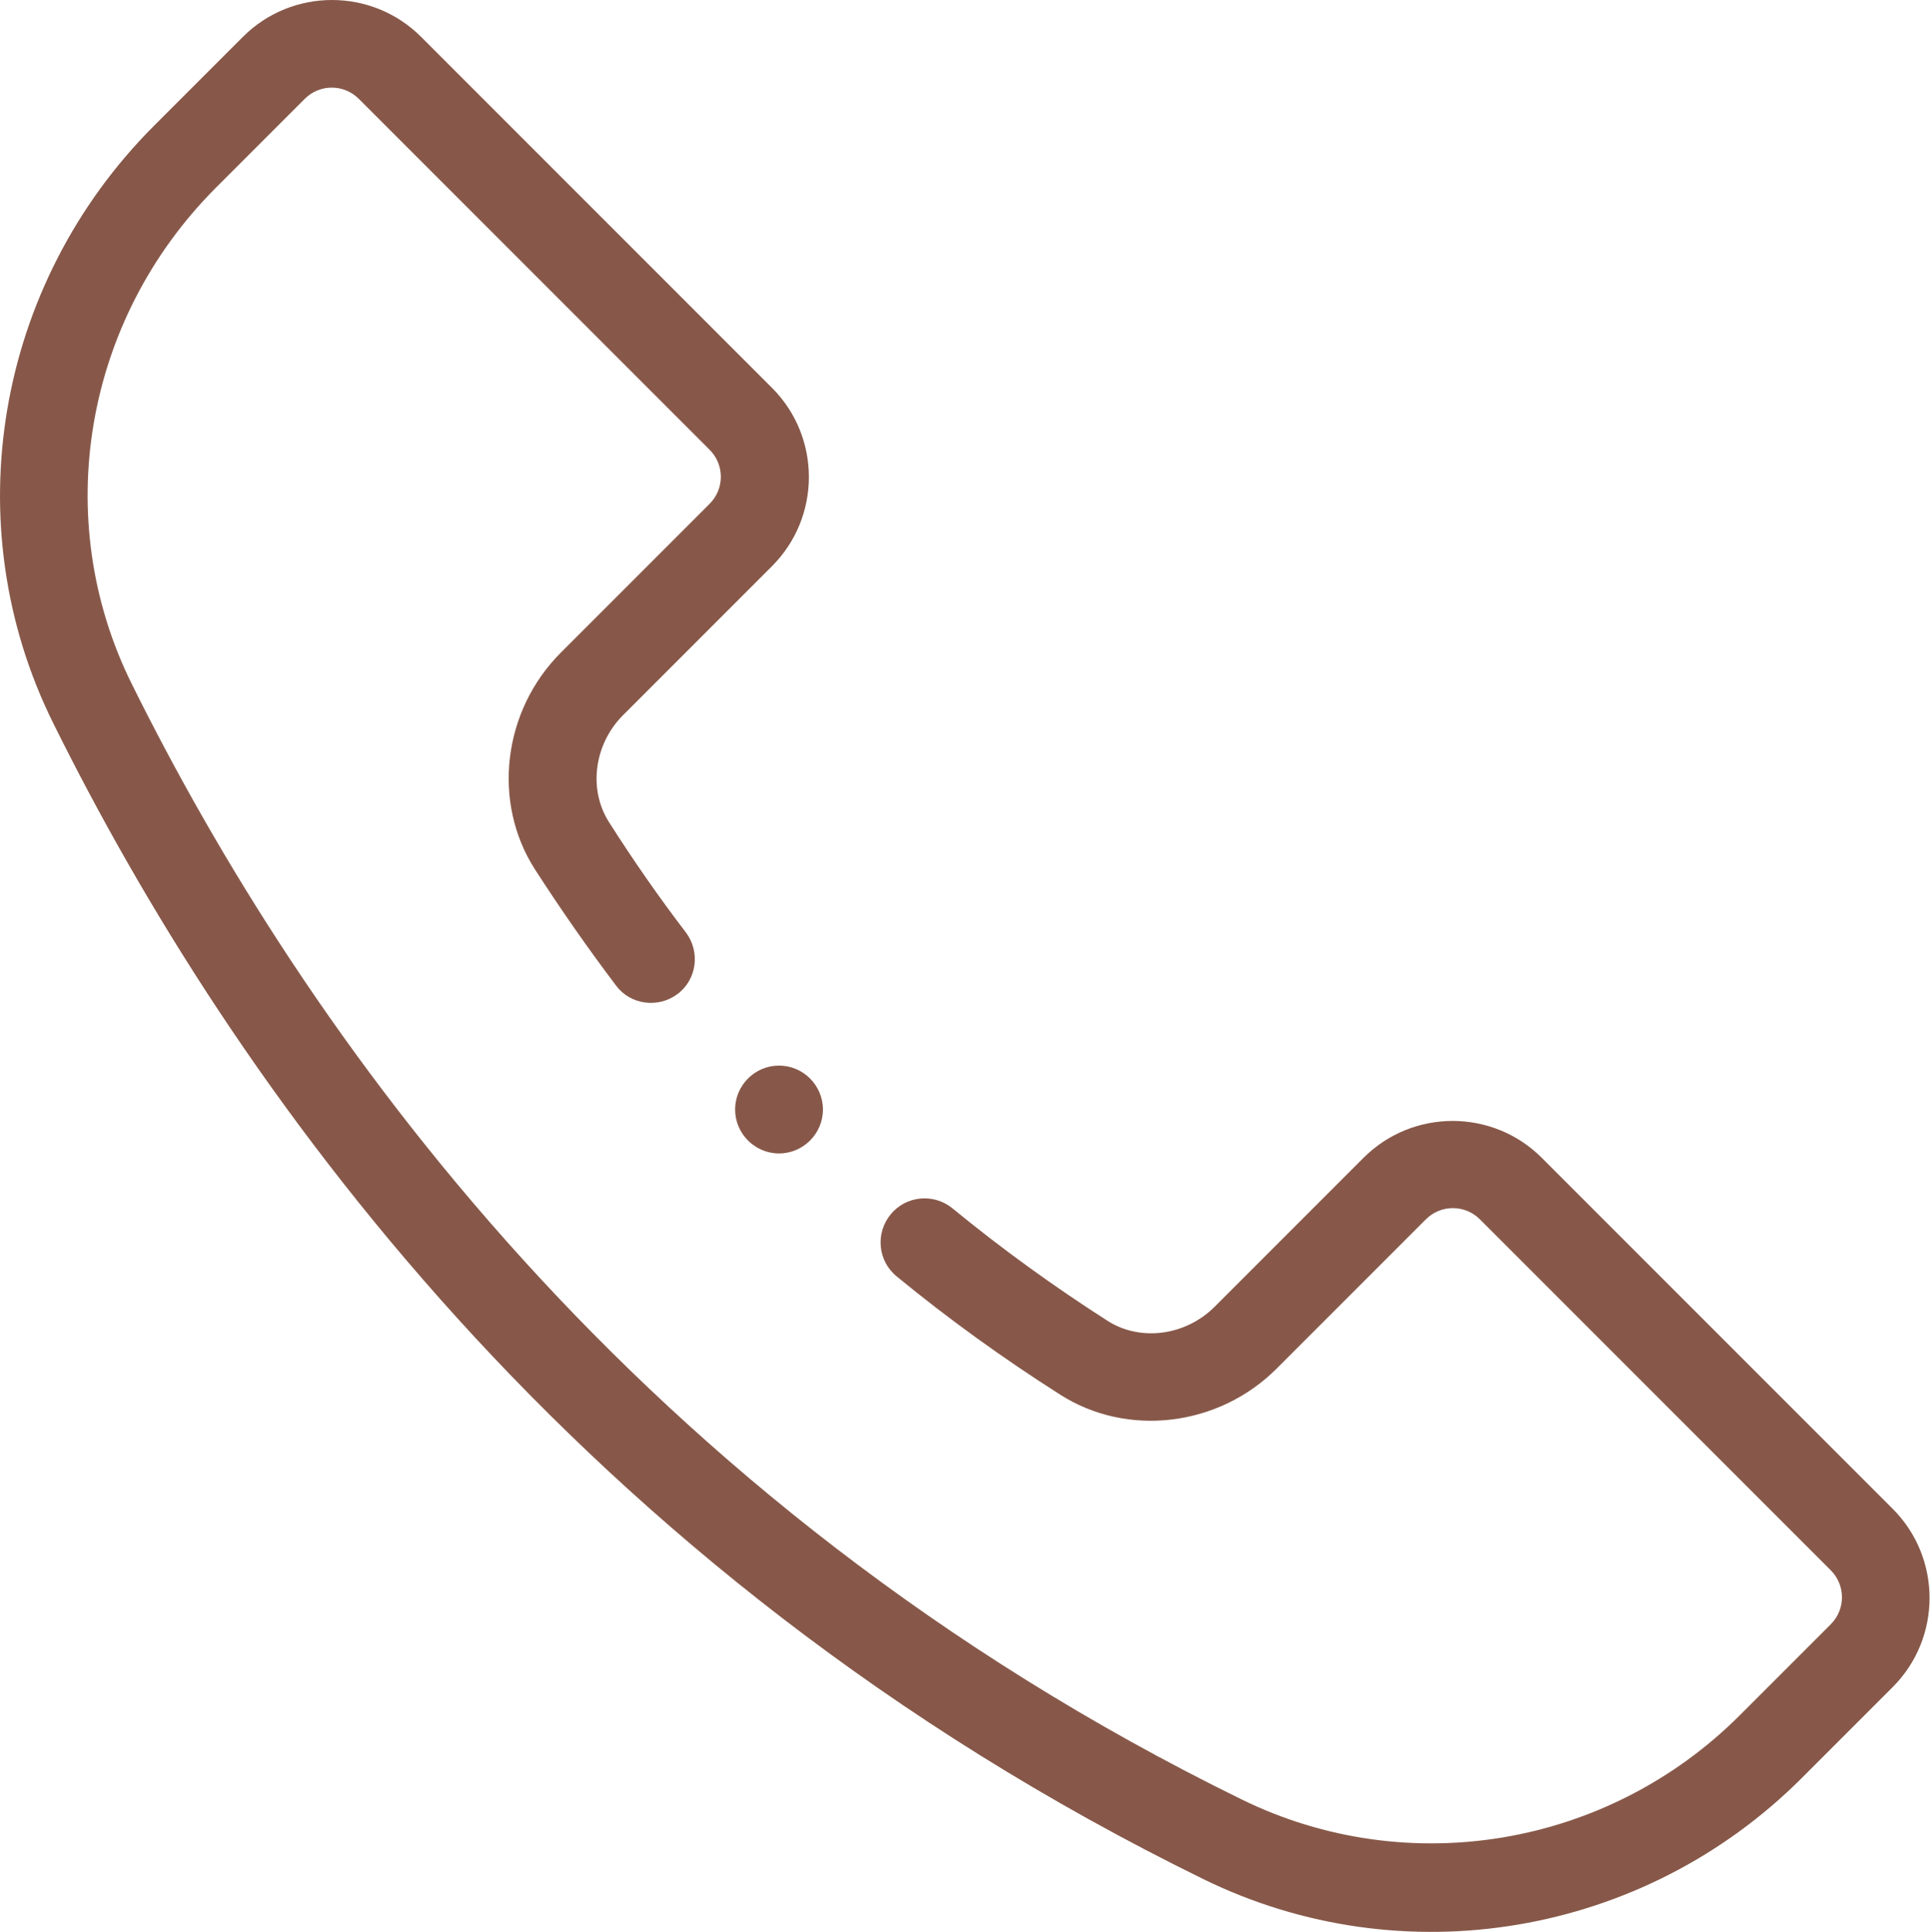 <?xml version="1.0" encoding="utf-8"?>
<!-- Generator: Adobe Illustrator 24.1.1, SVG Export Plug-In . SVG Version: 6.00 Build 0)  -->
<svg version="1.1" id="圖層_1" xmlns="http://www.w3.org/2000/svg" xmlns:xlink="http://www.w3.org/1999/xlink" x="0px" y="0px"
	 viewBox="0 0 439.5 439.8" style="enable-background:new 0 0 439.5 439.8;" xml:space="preserve">
<style type="text/css">
	.st0{fill:#875849;}
</style>
<path class="st0" d="M187.4,252.6c0,5.5-4.5,10-10,10s-10-4.5-10-10c0-5.5,4.5-10,10-10S187.4,247.1,187.4,252.6z"/>
<path class="st0" d="M274,427.8c45.5,22.3,100.3,13,136.3-23l20.7-20.7c11.2-11.2,11.2-29.4,0-40.6l-79.9-79.9
	c-11.2-11.2-29.4-11.2-40.6,0l-33.9,33.9c-6.6,6.6-16.9,8-24.4,3.2c-12.2-7.8-24.1-16.4-35.3-25.6c-4.3-3.5-10.6-2.9-14.1,1.4
	c-3.5,4.3-2.9,10.6,1.4,14.1c11.8,9.7,24.3,18.7,37.2,26.9c15.3,9.8,36.1,7.3,49.3-5.9l34-34c3.4-3.4,8.9-3.4,12.3,0l79.9,79.9
	c3.4,3.4,3.4,8.9,0,12.3l-20.7,20.7c-30,30-75.6,37.7-113.4,19.2C144.3,341.9,68.9,234.2,30,155.7c-18.6-37.5-10.9-82.9,19.2-113
	l20.2-20.2c3.4-3.4,8.9-3.4,12.3,0l79.9,79.9c3.4,3.4,3.4,8.9,0,12.3l-33.9,33.9c-13.2,13.2-15.7,34-5.9,49.3
	c5.8,9,12,17.9,18.5,26.5c3.3,4.4,9.6,5.2,14,1.9s5.2-9.6,1.9-14c-6.2-8.1-12.1-16.6-17.5-25.1c-4.8-7.5-3.4-17.8,3.2-24.4
	l33.9-33.9c11.2-11.2,11.2-29.4,0-40.6L95.9,8.4C84.7-2.8,66.5-2.8,55.3,8.4L35.1,28.6c-36.1,36.1-45.4,90.8-23,136
	C52.3,245.8,130.4,357.4,274,427.8z"/>
</svg>
